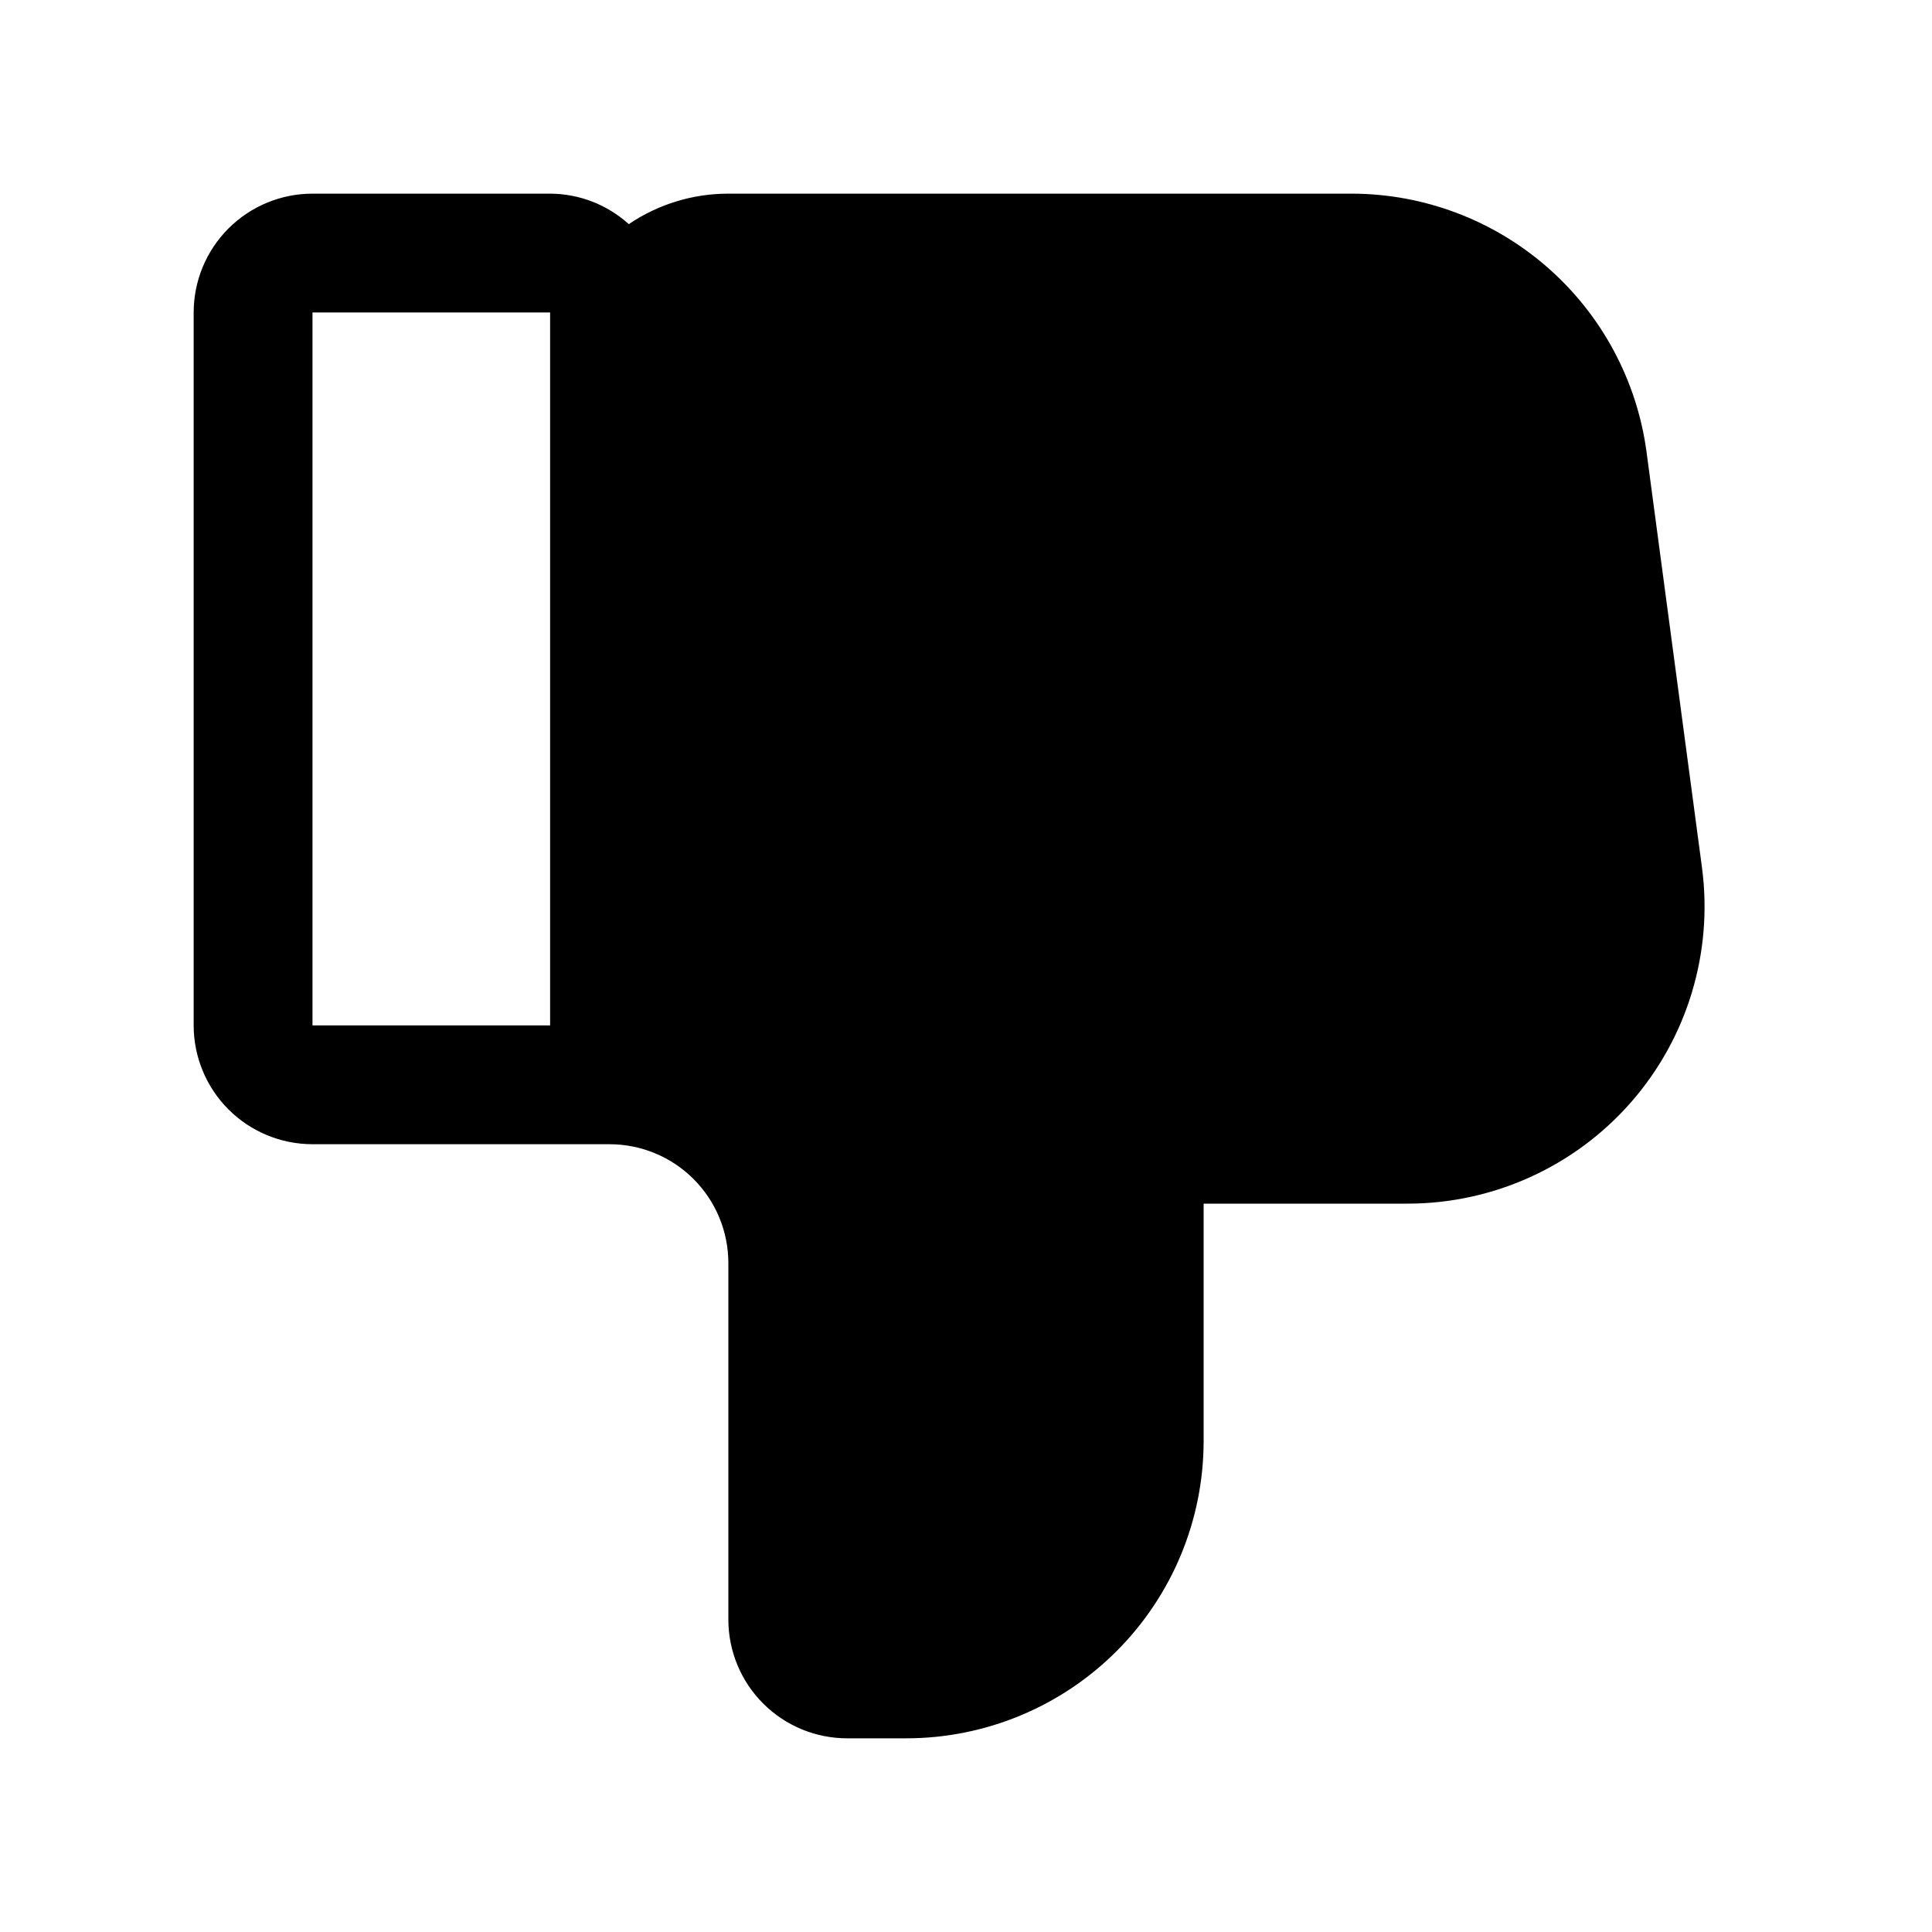 <?xml version="1.0" encoding="UTF-8"?>
<!-- Uploaded to: SVG Find, www.svgrepo.com, Generator: SVG Find Mixer Tools -->
<svg fill="#000000" width="800px" height="800px" version="1.1" viewBox="144 144 512 512" xmlns="http://www.w3.org/2000/svg">
 <path d="m226.81 447.23h78.723c8.352 0 16.359 3.316 22.266 9.223 5.902 5.906 9.223 13.914 9.223 22.266v94.465c0 8.352 3.316 16.359 9.223 22.266 5.902 5.906 13.914 9.223 22.266 9.223h15.742c20.871-0.027 40.879-8.328 55.637-23.086 14.758-14.758 23.059-34.766 23.086-55.637v-62.973h54.035-0.004c22.691-0.004 44.281-9.797 59.227-26.867 14.949-17.074 21.801-39.77 18.801-62.262l-14.703-110.21c-2.566-18.883-11.875-36.203-26.211-48.758-14.336-12.555-32.73-19.504-51.785-19.559h-165.31c-9.406-0.012-18.602 2.805-26.387 8.078-5.715-5.172-13.141-8.051-20.848-8.078h-62.977c-8.352 0-16.359 3.32-22.266 9.223-5.902 5.906-9.223 13.914-9.223 22.266v188.93c0 8.352 3.32 16.359 9.223 22.266 5.906 5.906 13.914 9.223 22.266 9.223zm0-220.42h62.977v188.93h-62.977z"/>
</svg>